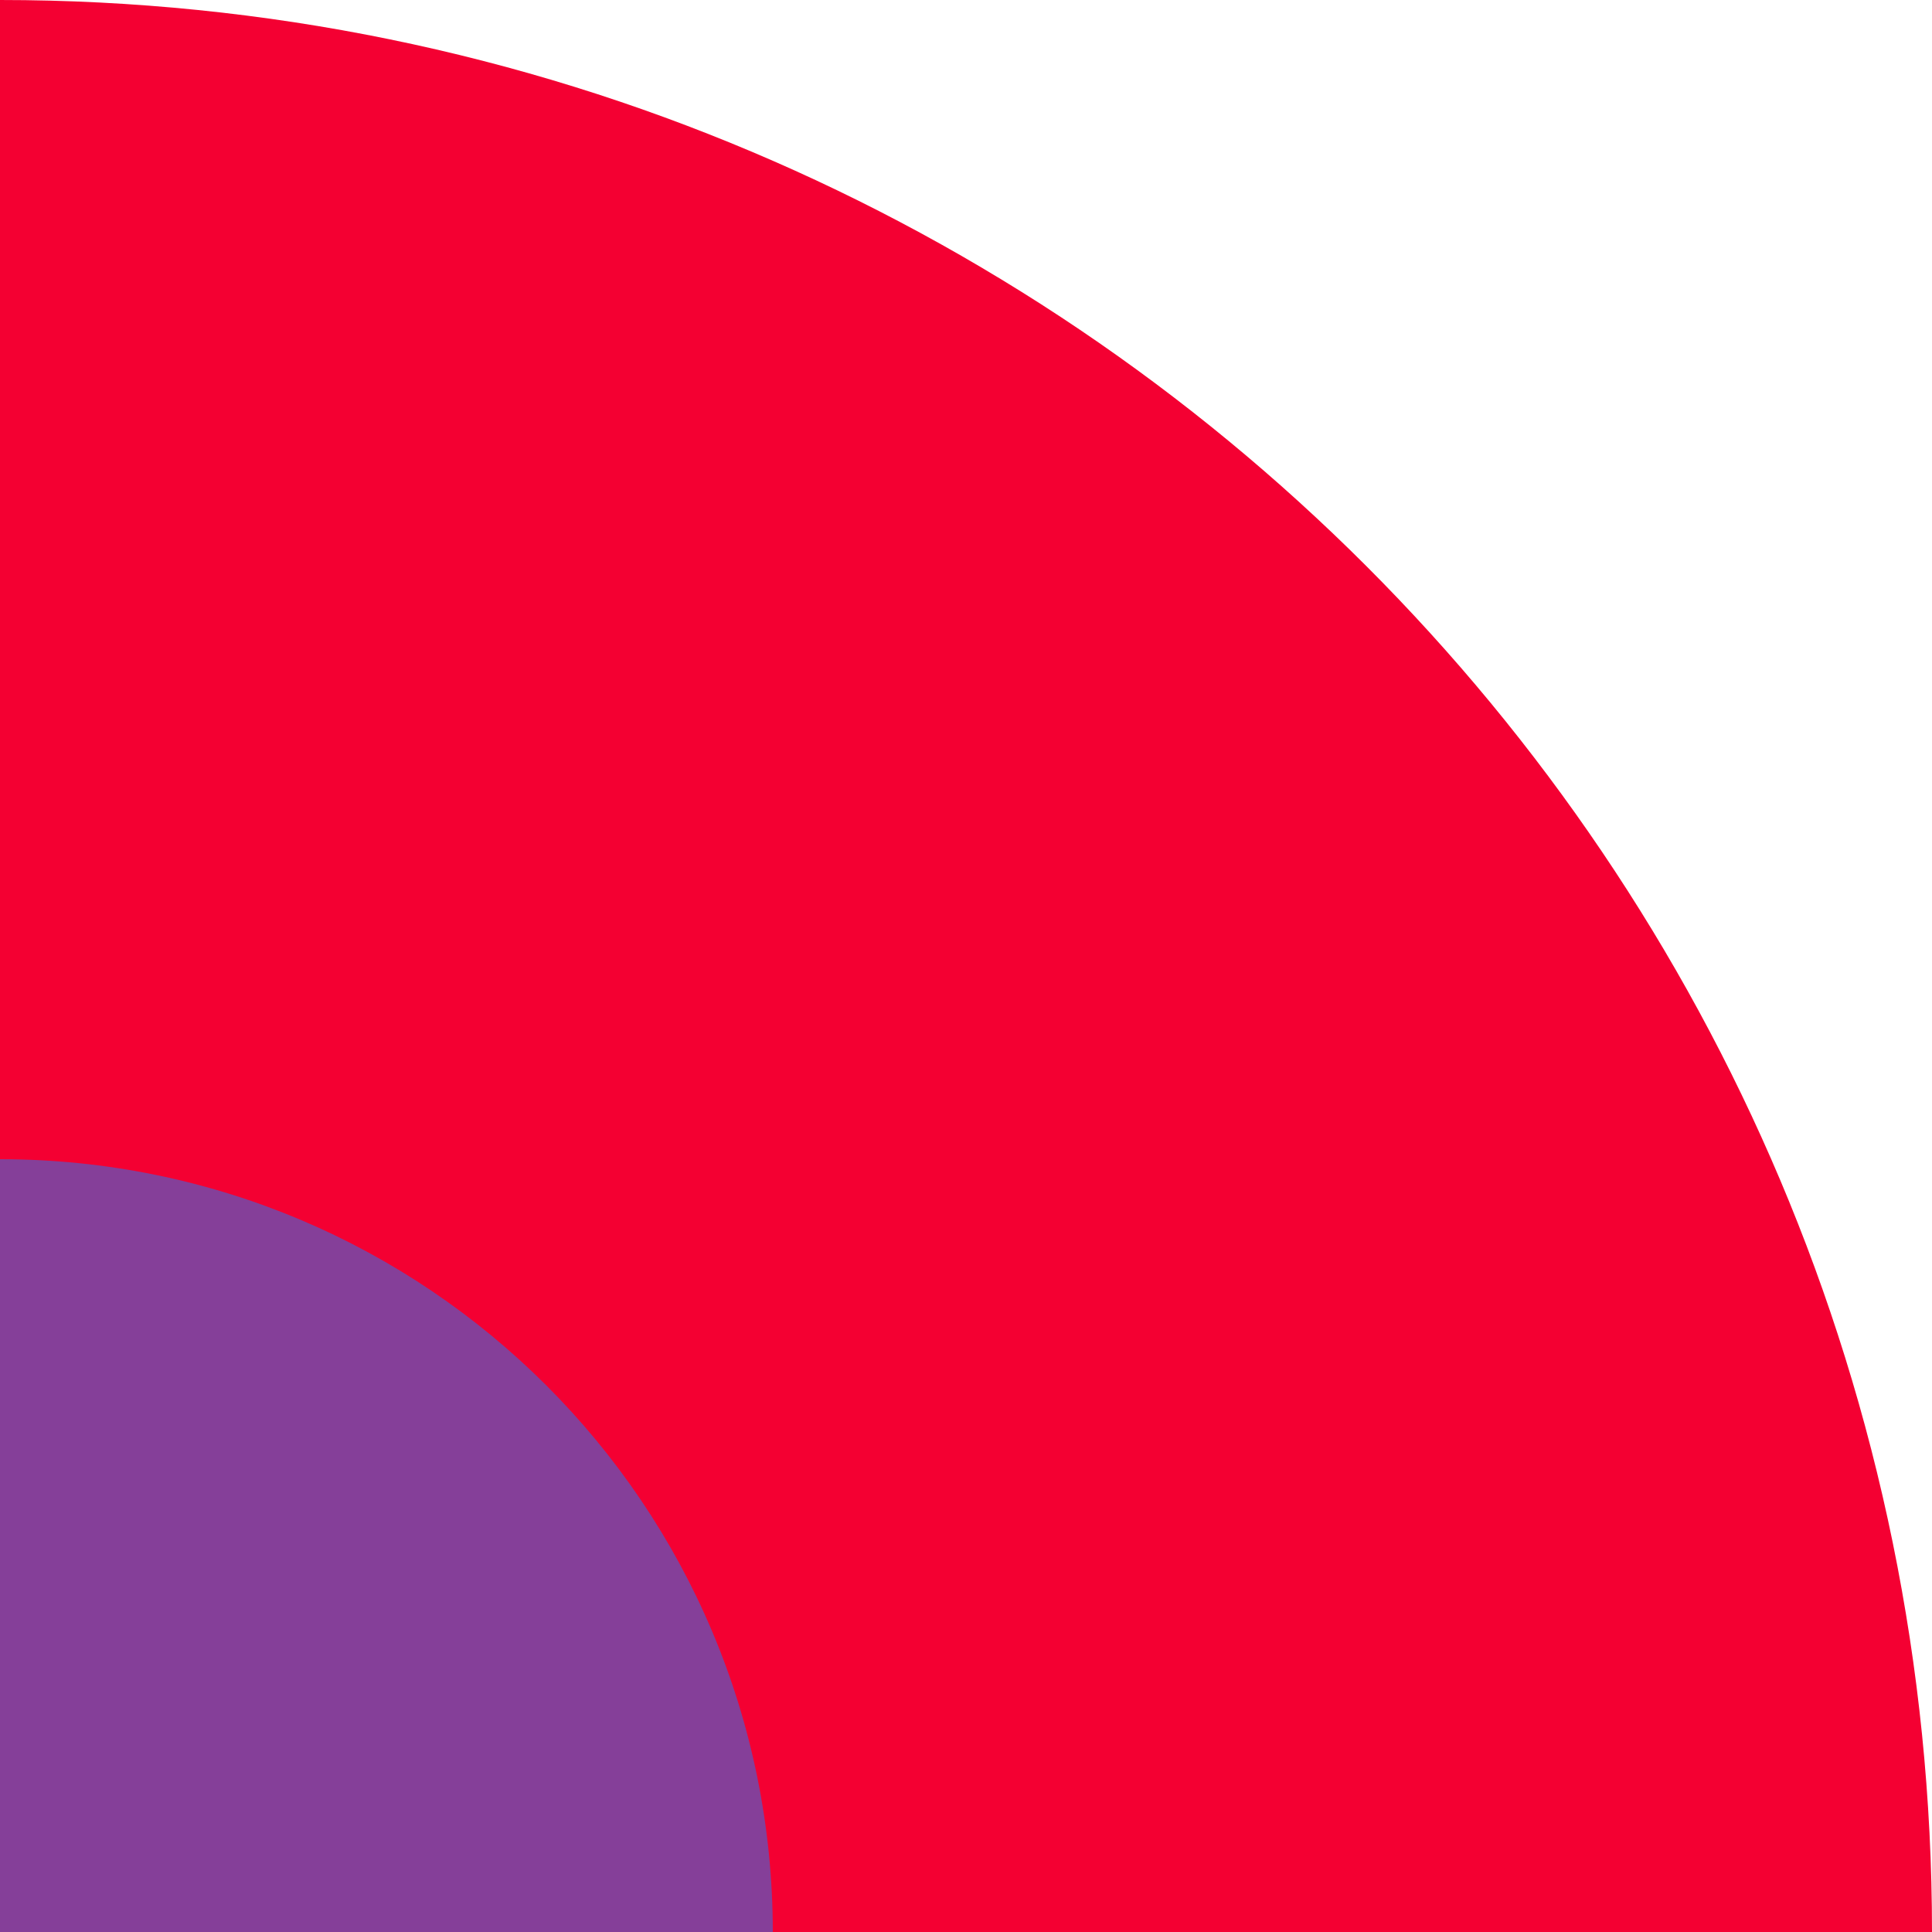 <svg width="50" height="50" viewBox="0 0 50 50" xmlns="http://www.w3.org/2000/svg"><g fill="none" fill-rule="evenodd"><path d="M50 50C50 22.386 27.614 0 0 0v50h50z" fill="#F40032"/><path d="M20 50c0-11.046-8.954-20-20-20v20h20z" fill="#853F99"/></g></svg>